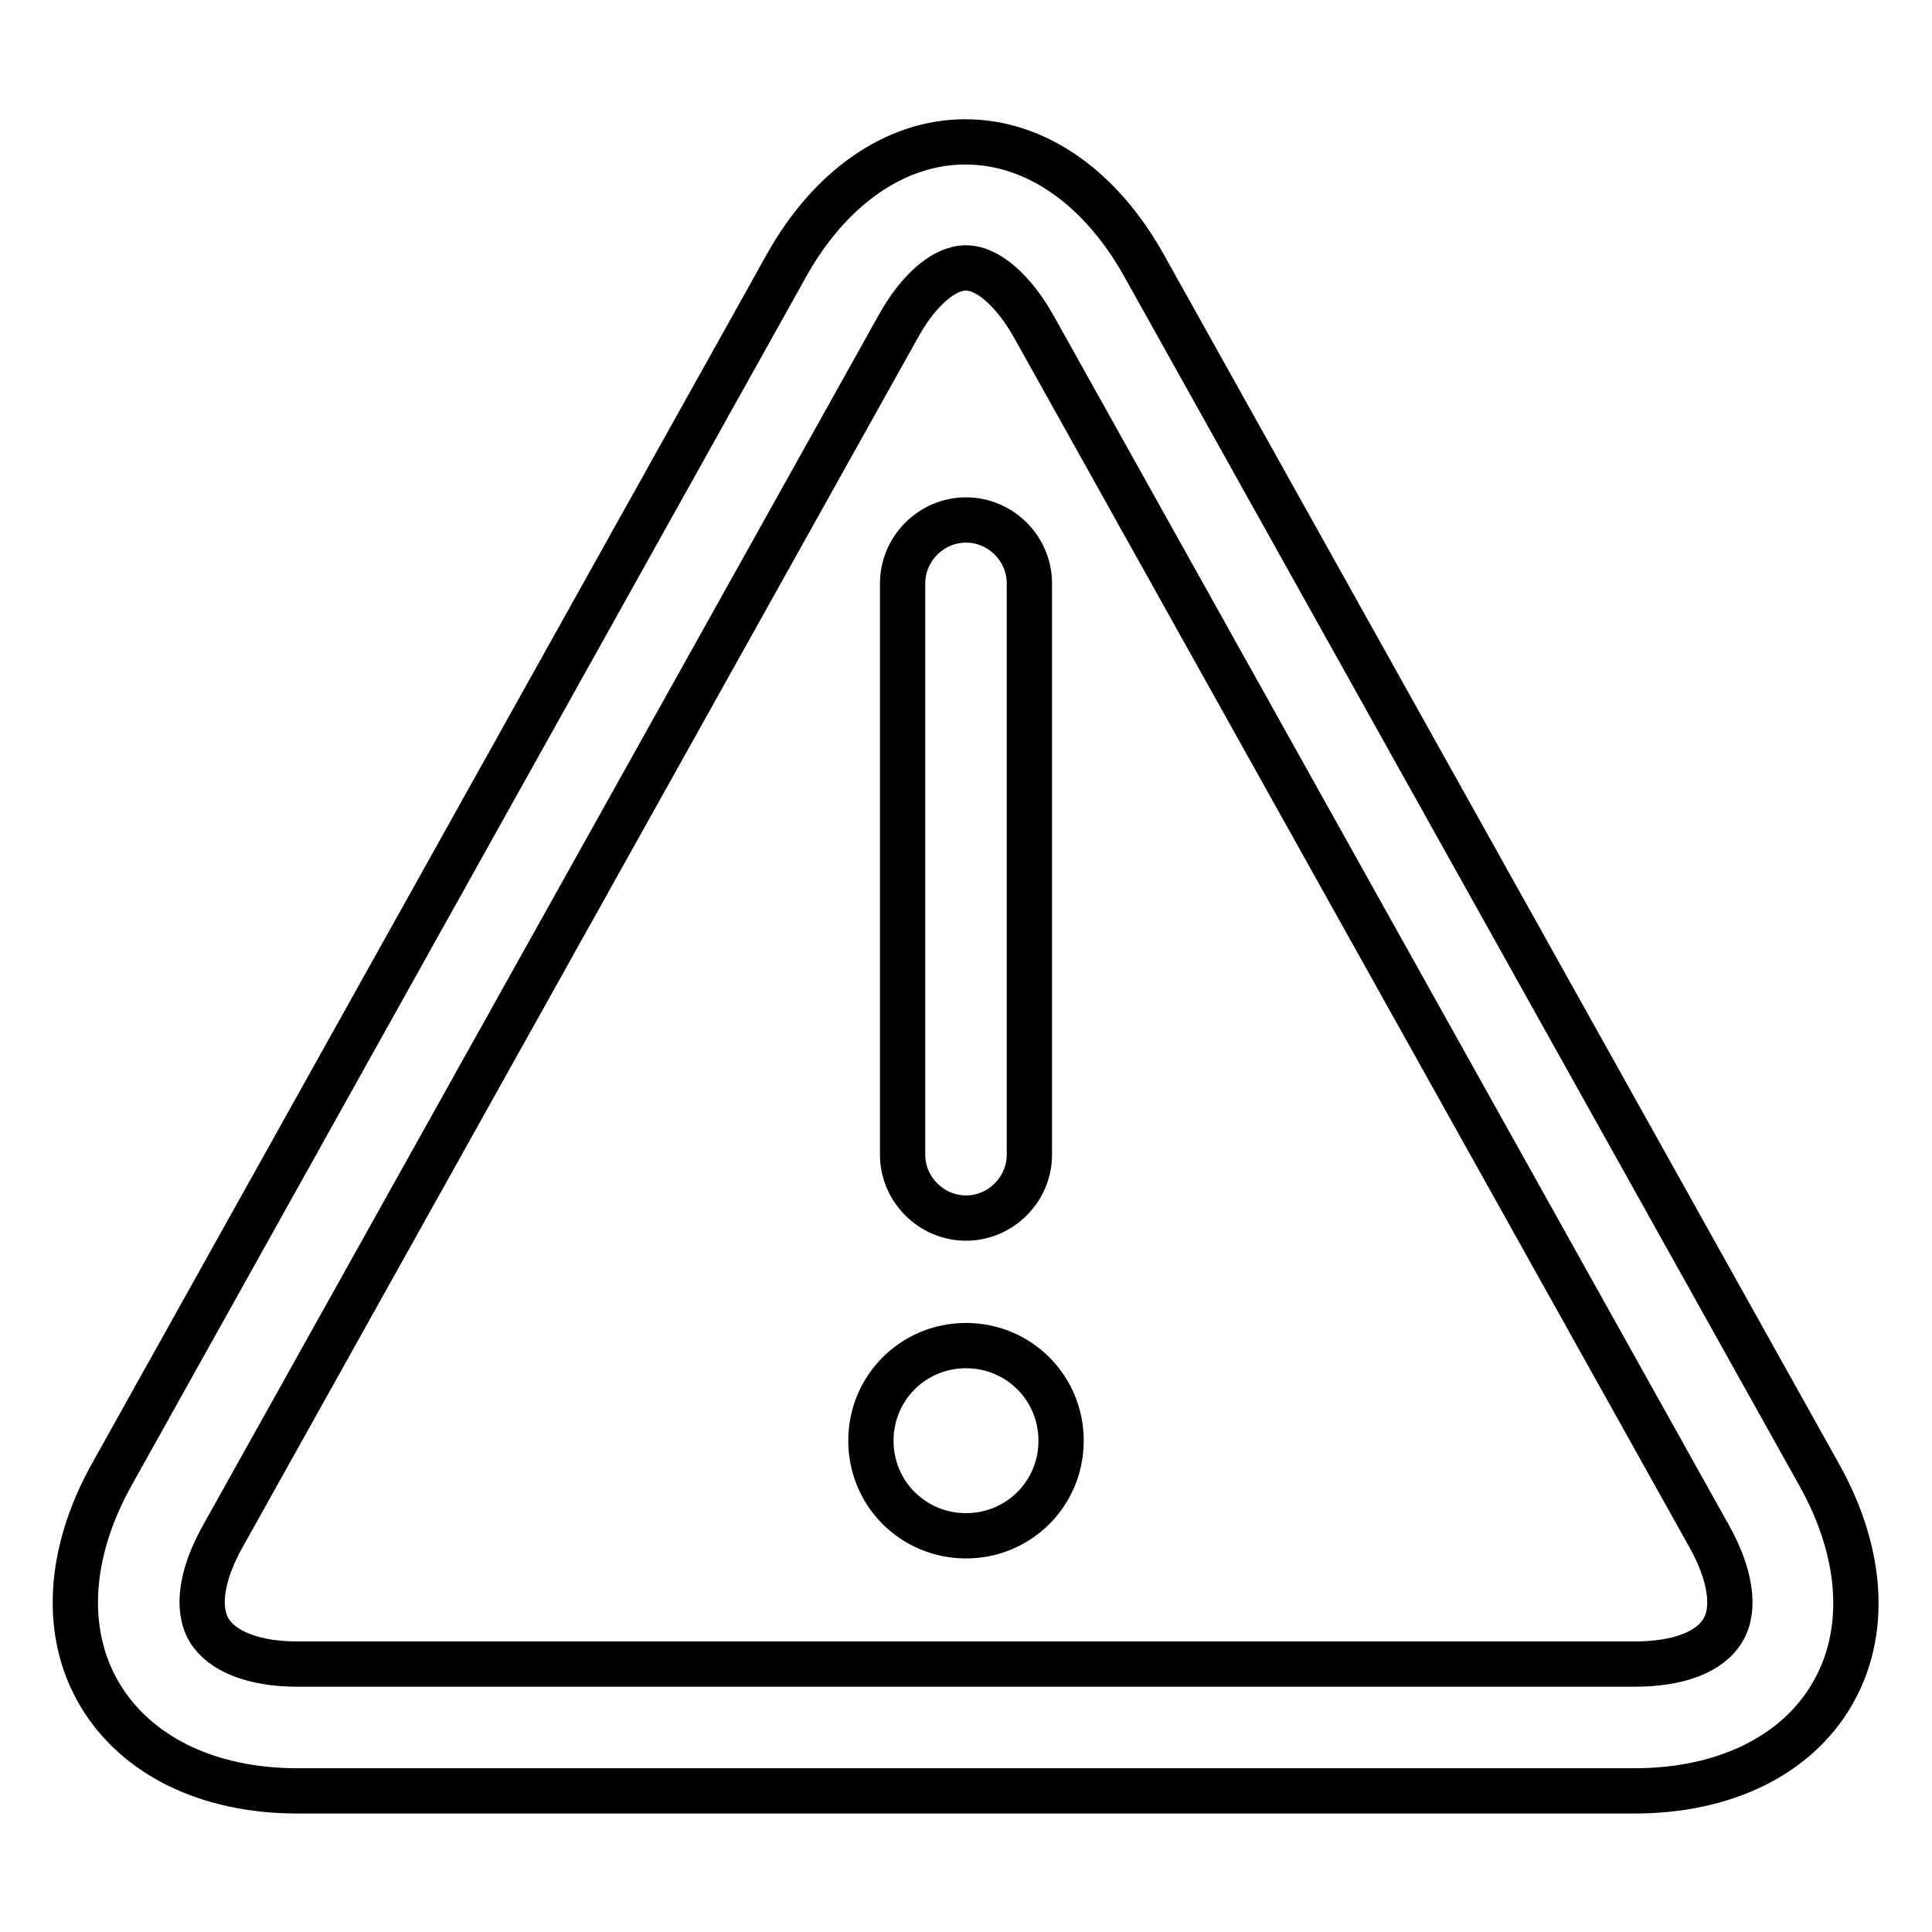 <?xml version="1.0" encoding="utf-8"?>
<!-- Svg Vector Icons : http://www.onlinewebfonts.com/icon -->
<!DOCTYPE svg PUBLIC "-//W3C//DTD SVG 1.1//EN" "http://www.w3.org/Graphics/SVG/1.1/DTD/svg11.dtd">
<svg version="1.1" xmlns="http://www.w3.org/2000/svg" xmlns:xlink="http://www.w3.org/1999/xlink" x="0px" y="0px" viewBox="0 0 256 256" enable-background="new 0 0 256 256" xml:space="preserve">
<g> <path stroke-width="6" fill-opacity="0" stroke="#000000"  d="M216.6,237.3H39.4c-11.9,0-21.4-4.7-26.2-12.8c-4.8-8.1-4.2-18.7,1.6-29.1l89.4-160.2 c5.8-10.4,14.5-16.4,23.7-16.4c9.3,0,17.9,6,23.7,16.4l89.5,160.3c5.8,10.4,6.4,21,1.6,29.1C238,232.6,228.5,237.3,216.6,237.3z  M128,35.5c-2.9,0-6.3,2.9-9,7.8L29.5,203.6c-2.8,5-3.5,9.5-1.8,12.4c1.7,2.8,5.9,4.5,11.7,4.5h177.2c5.8,0,10-1.6,11.7-4.5 c1.7-2.8,1-7.4-1.8-12.4L137,43.3C134.3,38.5,130.9,35.5,128,35.5z M128,161.4c-4.6,0-8.4-3.8-8.4-8.4V77.3c0-4.6,3.8-8.4,8.4-8.4 c4.6,0,8.4,3.8,8.4,8.4V153C136.4,157.6,132.6,161.4,128,161.4z M115.4,190.9c0,7,5.6,12.6,12.6,12.6s12.6-5.6,12.6-12.6 s-5.6-12.6-12.6-12.6S115.4,183.9,115.4,190.9z"/></g>
</svg>